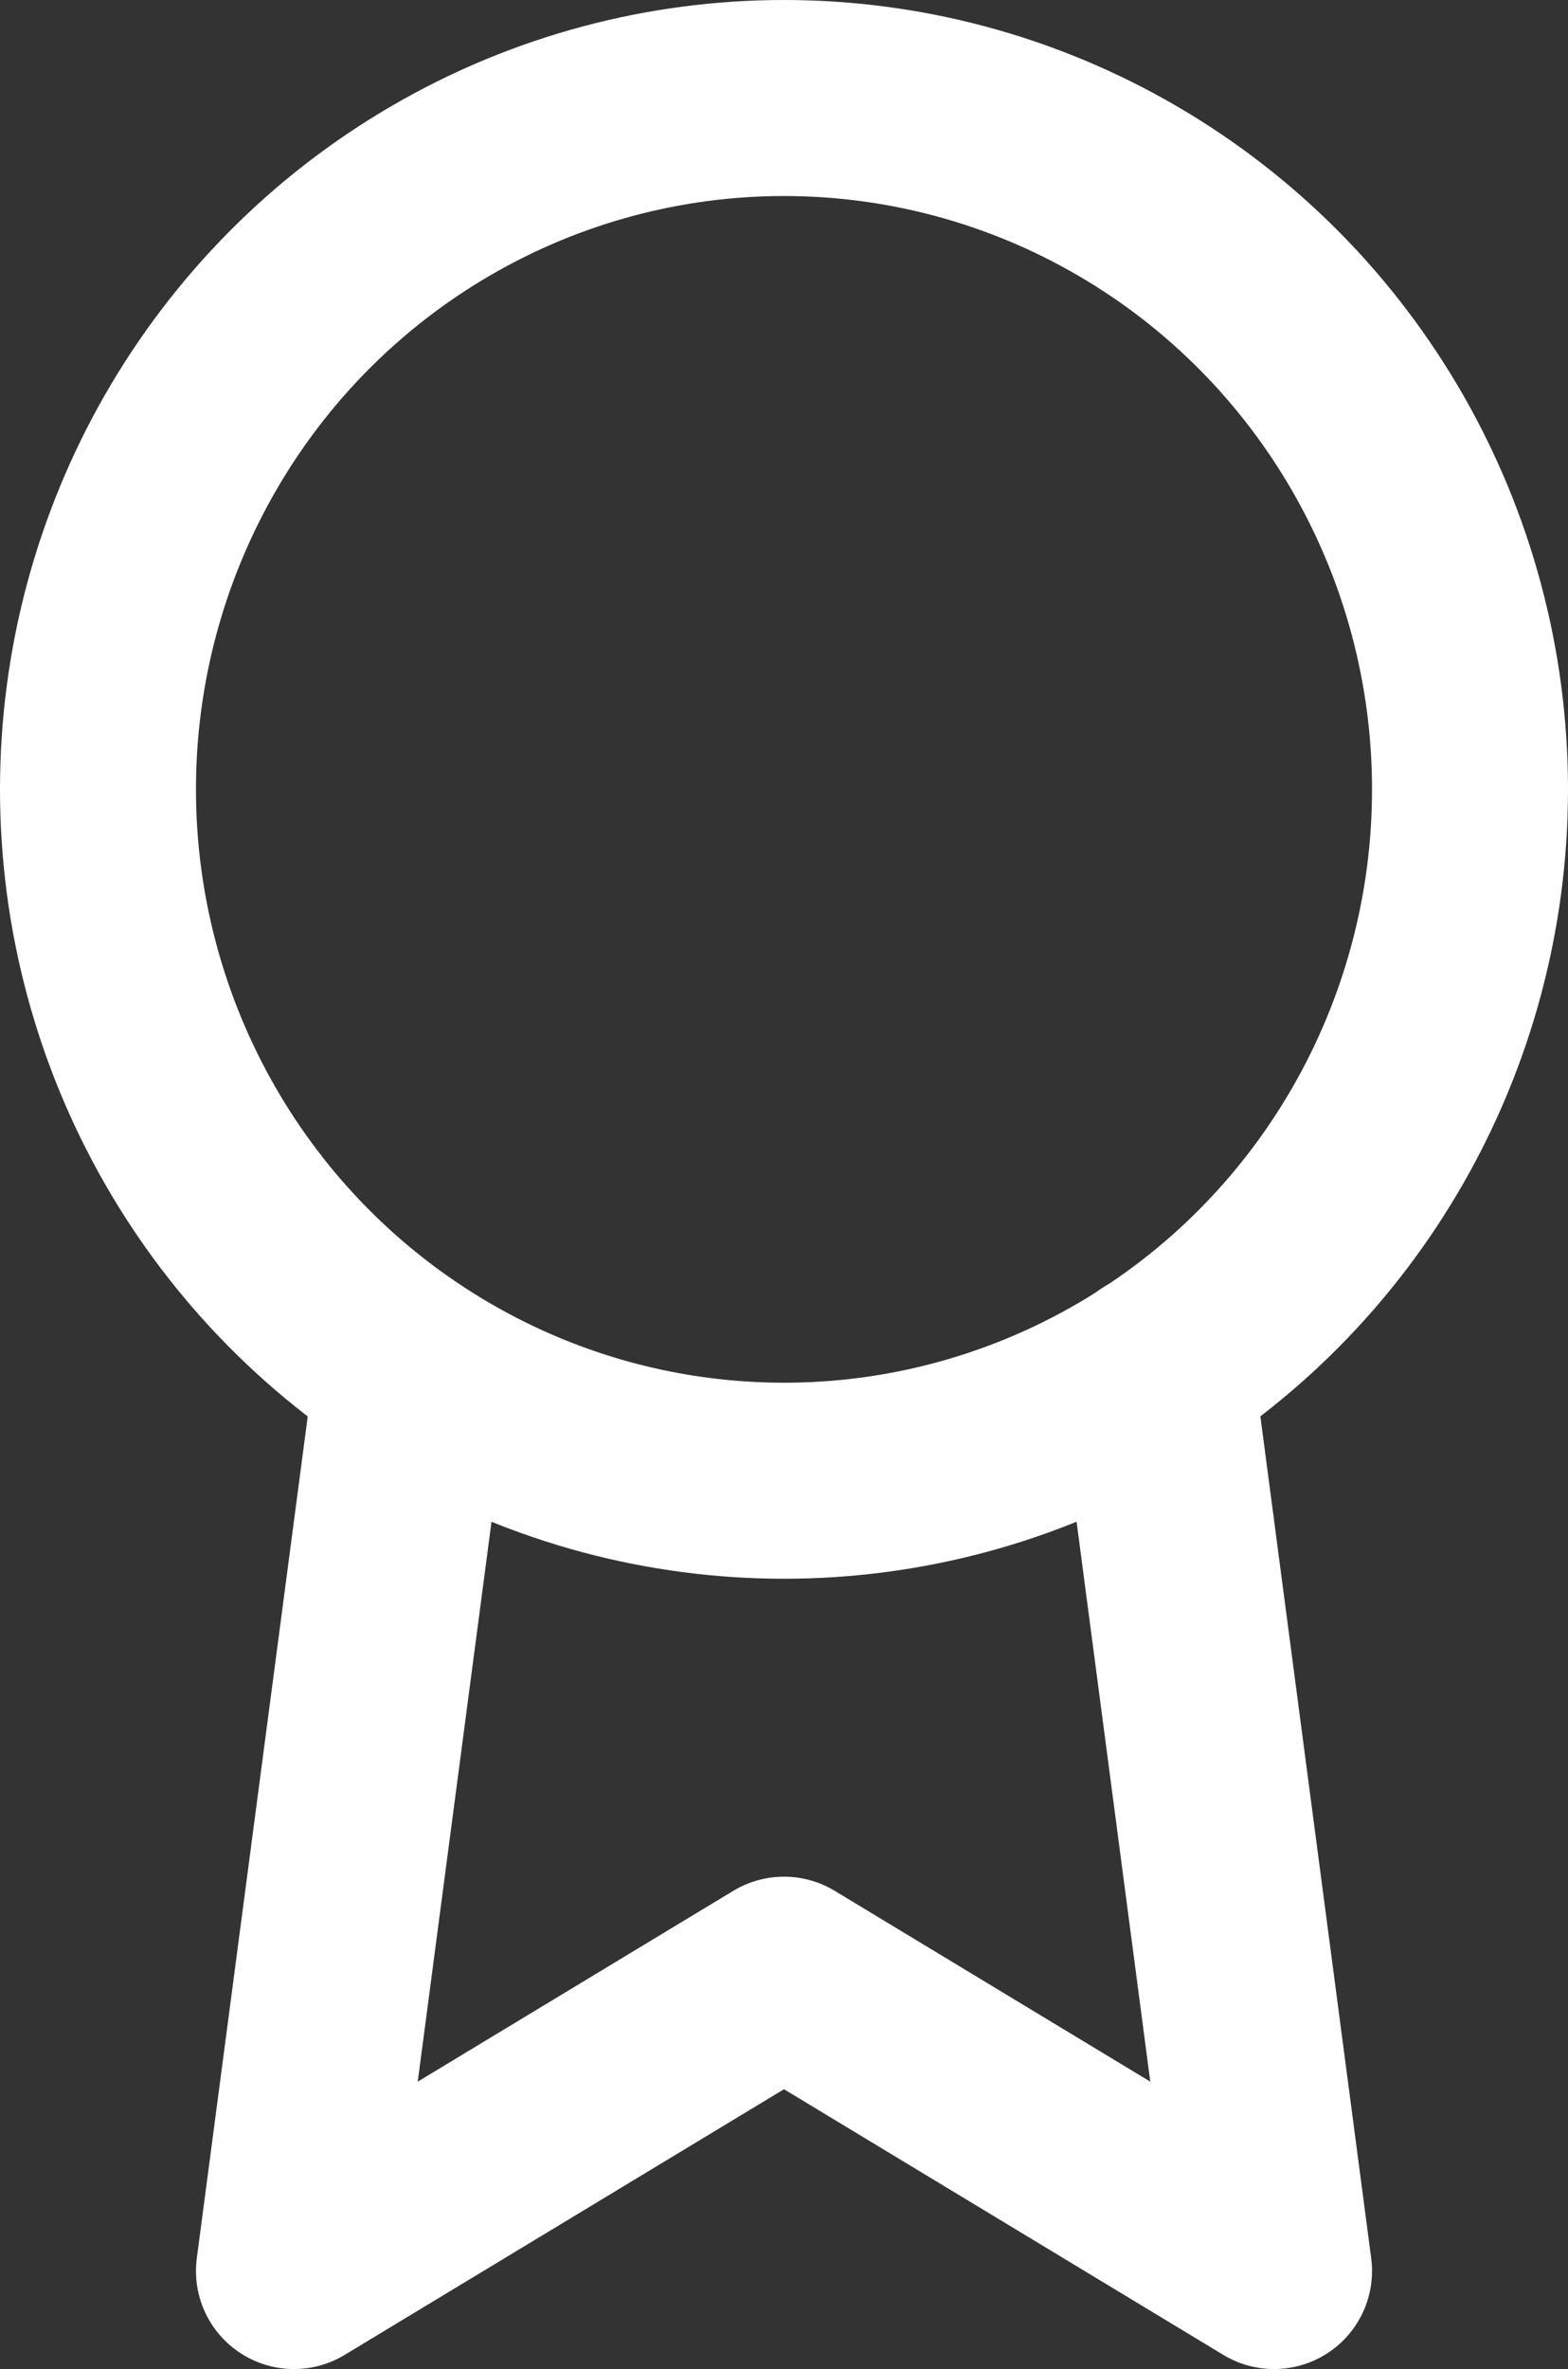 <?xml version="1.0" encoding="UTF-8"?>
<svg width="13.714px" height="20.716px" viewBox="0 0 13.714 20.716" version="1.1" xmlns="http://www.w3.org/2000/svg" xmlns:xlink="http://www.w3.org/1999/xlink">
    <rect x="0" y="0" width="13.714" height="20.716" fill="#333333" stroke="none"/>
    <title>award</title>
    <g id="Page-1" stroke="none" stroke-width="1" fill="none" fill-rule="evenodd" stroke-linecap="round" stroke-linejoin="round">
        <g id="Small-Copy-23" transform="translate(-25.143, -604.143)" stroke="#FFFFFF" stroke-width="1.714">
            <g id="Group-2-Copy" transform="translate(16, 596)">
                <g id="award" transform="translate(10, 9)">
                    <ellipse id="Oval" cx="6" cy="6.045" rx="6" ry="6.045"></ellipse>
                    <polyline id="Path" points="2.751 11.132 1.714 19 6 16.409 10.286 19 9.249 11.124"></polyline>
                </g>
            </g>
        </g>
    </g>
</svg>
